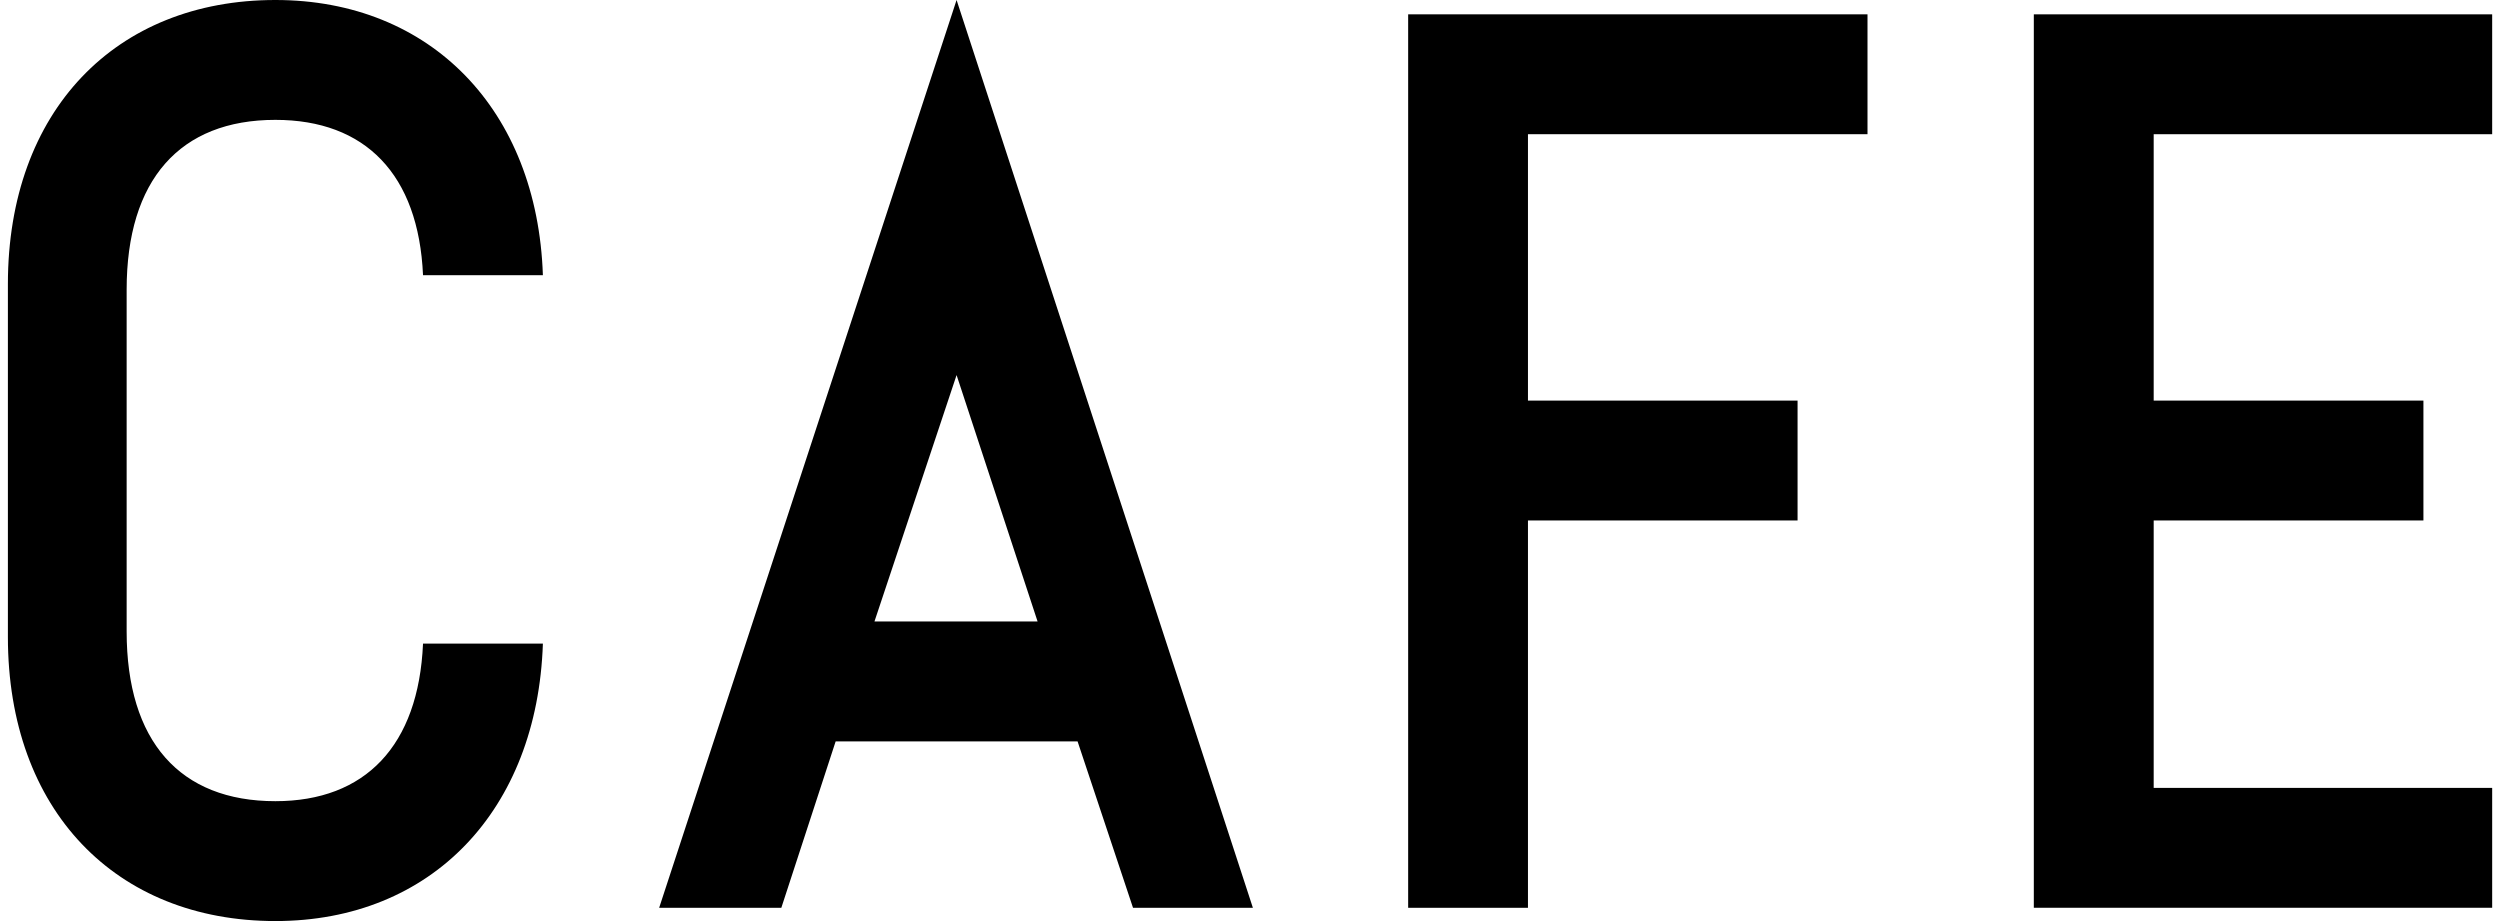 <?xml version="1.0" encoding="utf-8"?>
<!-- Generator: Adobe Illustrator 15.0.0, SVG Export Plug-In  -->
<!DOCTYPE svg PUBLIC "-//W3C//DTD SVG 1.1//EN" "http://www.w3.org/Graphics/SVG/1.1/DTD/svg11.dtd">
<svg version="1.1"
	 xmlns="http://www.w3.org/2000/svg" xmlns:xlink="http://www.w3.org/1999/xlink" xmlns:a="http://ns.adobe.com/AdobeSVGViewerExtensions/3.0/"
	 x="0px" y="0px" width="38px" height="14px" viewBox="-0.12 0 38 14" enable-background="new -0.12 0 38 14" xml:space="preserve">
<defs>
</defs>
<path d="M8.132,9.783C8.047,12.313,6.443,14,4.066,14C1.638,14,0,12.313,0,9.682V4.318C0,1.686,1.638,0,4.066,0
	c2.36,0,3.981,1.669,4.066,4.183H6.31C6.242,2.649,5.432,1.822,4.066,1.822c-1.451,0-2.261,0.91-2.261,2.581v5.194
	c0,1.672,0.81,2.581,2.261,2.581c1.366,0,2.176-0.842,2.244-2.395H8.132z"/>
<path d="M14.42,0l4.504,13.799h-1.822l-0.843-2.53h-3.677l-0.826,2.53H9.899L14.42,0z M15.651,9.446L14.42,5.701l-1.248,3.745
	H15.651z"/>
<path d="M23.105,2.041v4.048h4.098v1.822h-4.098v5.888h-1.821V0.218h6.982v1.822H23.105z"/>
<path d="M32.616,2.041v4.048h4.1v1.822h-4.1v4.065h5.145v1.822h-6.967V0.218h6.967v1.822H32.616z"/>
</svg>
